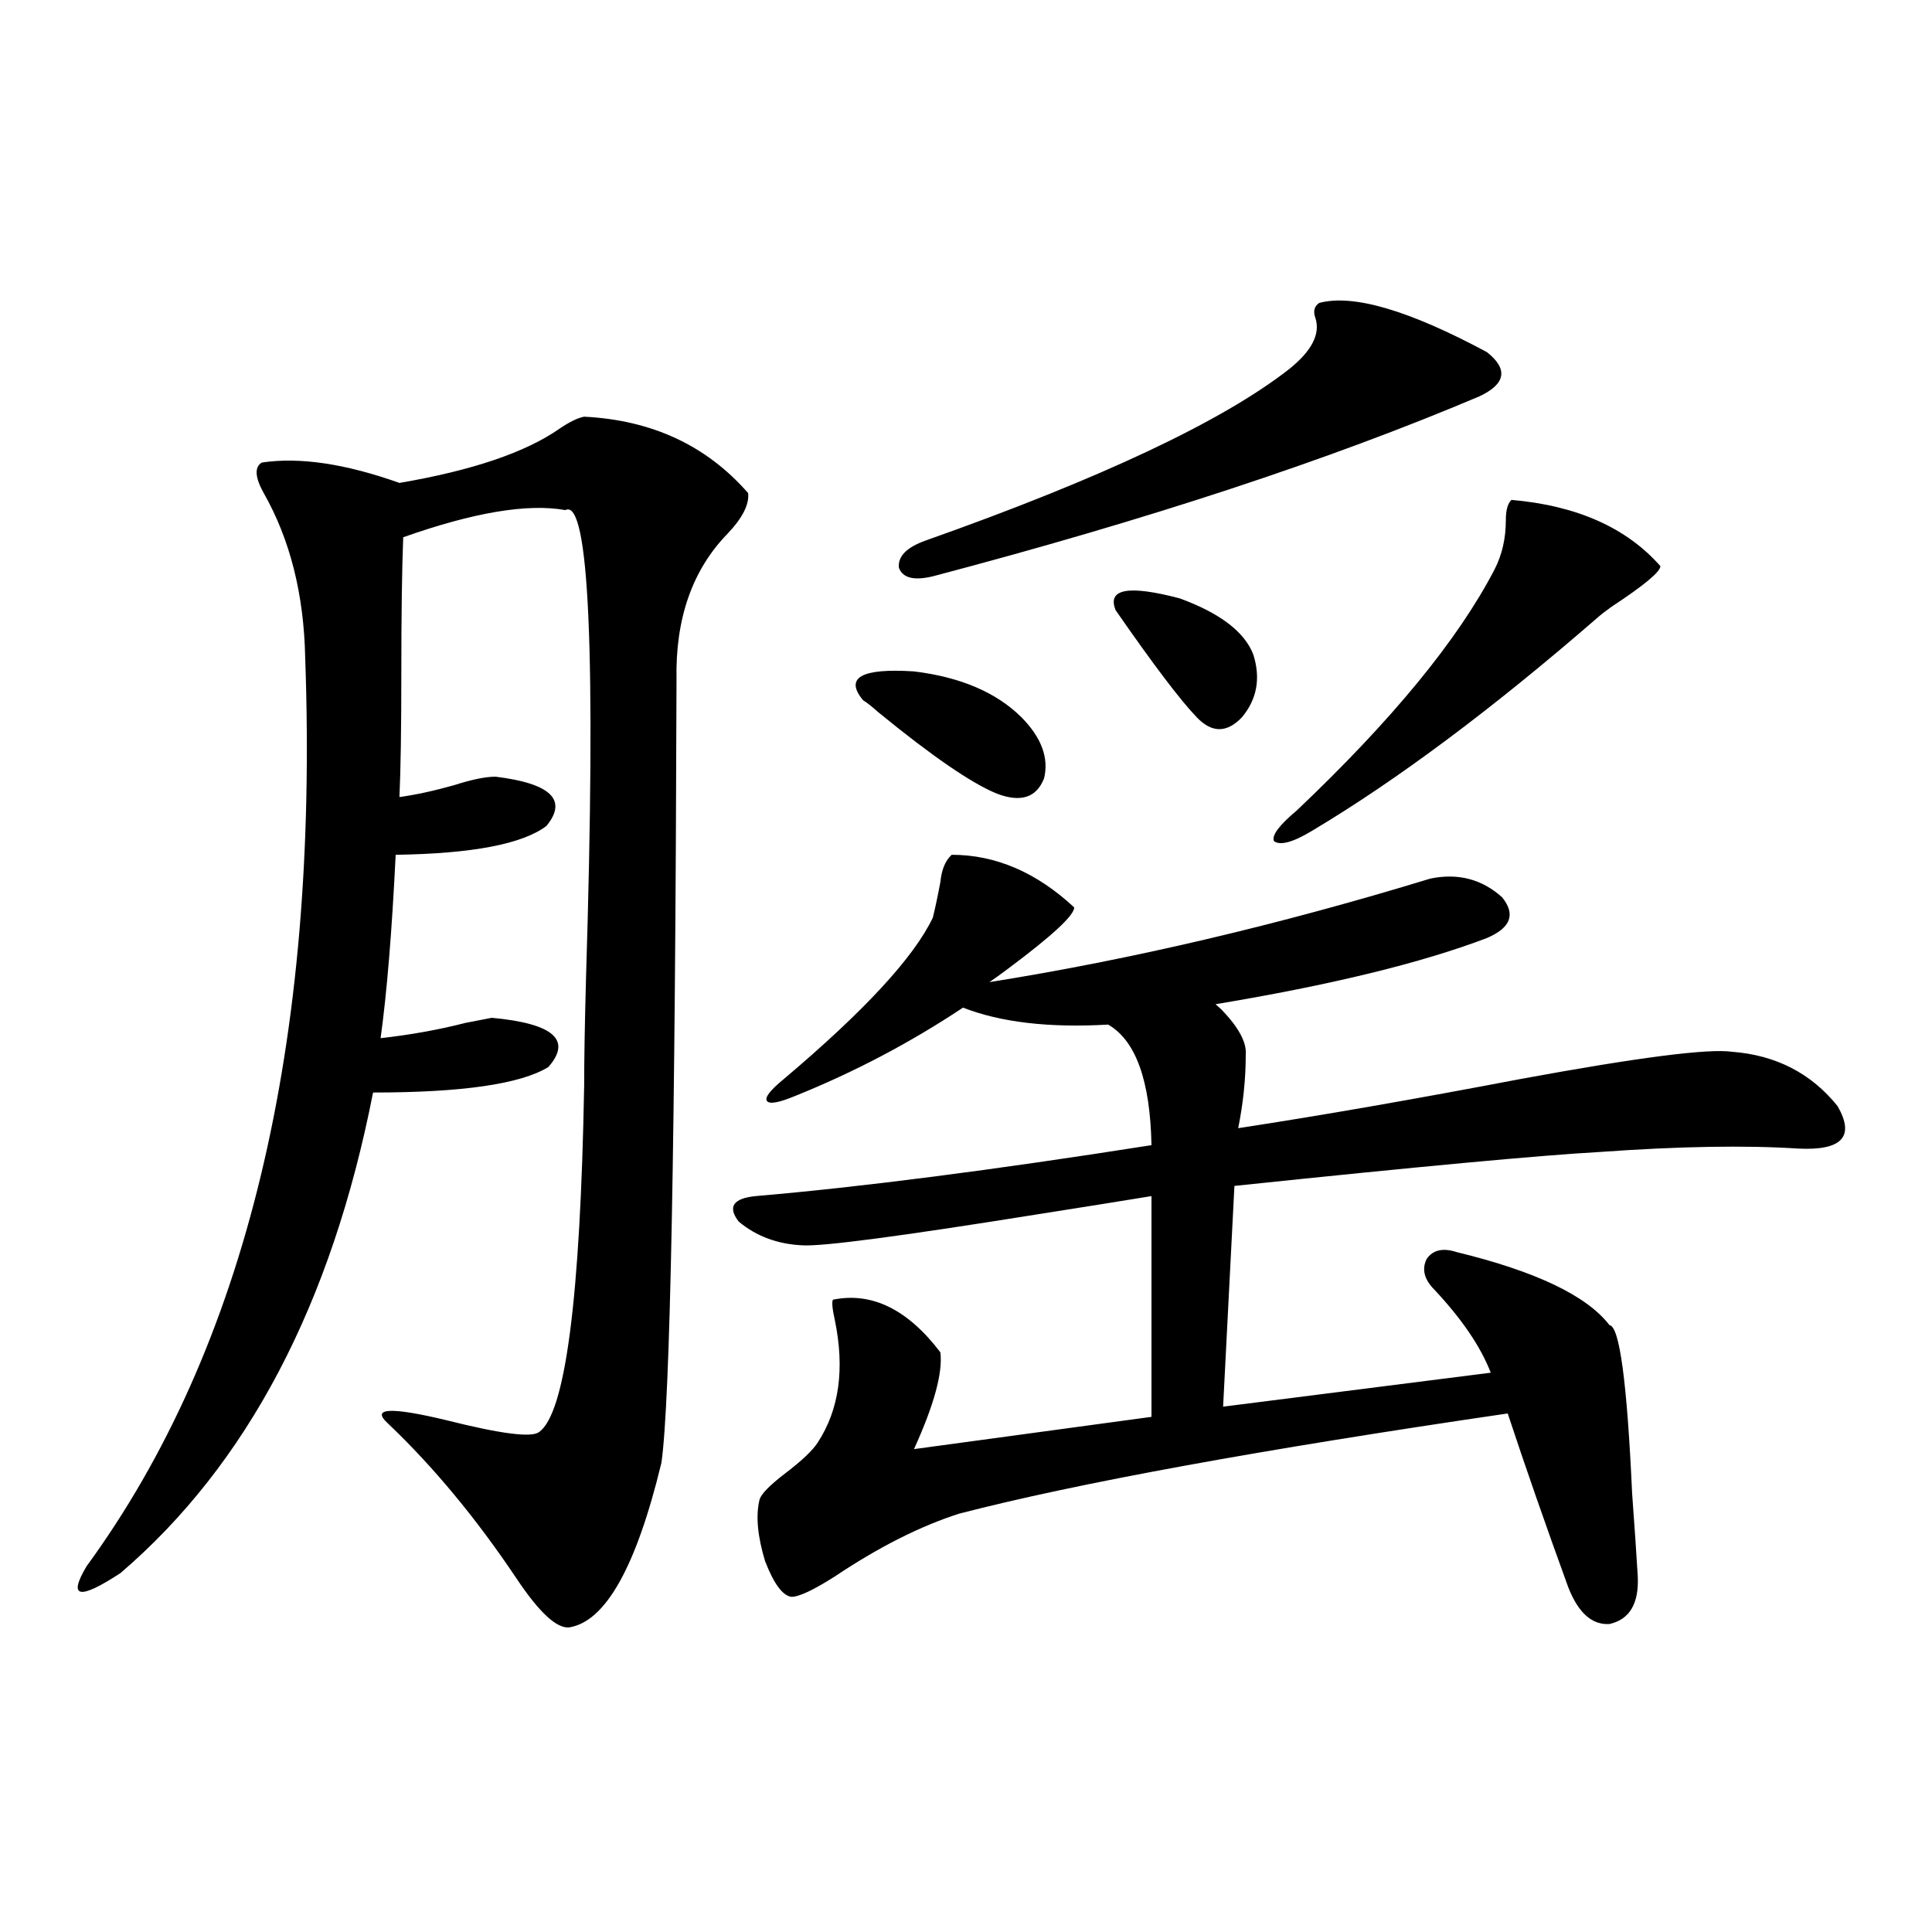 <?xml version="1.0" encoding="utf-8"?>
<!-- Generator: Adobe Illustrator 16.0.0, SVG Export Plug-In . SVG Version: 6.00 Build 0)  -->
<!DOCTYPE svg PUBLIC "-//W3C//DTD SVG 1.1//EN" "http://www.w3.org/Graphics/SVG/1.1/DTD/svg11.dtd">
<svg version="1.1" id="图层_1" xmlns="http://www.w3.org/2000/svg" xmlns:xlink="http://www.w3.org/1999/xlink" x="0px" y="0px"
	 width="1000px" height="1000px" viewBox="0 0 1000 1000" enable-background="new 0 0 1000 1000" xml:space="preserve">
<path d="M302.358,215.68c35.121,1.758,63.413,14.941,84.876,39.551c0.641,5.863-2.927,12.896-10.731,21.094
	c-18.216,18.759-26.996,43.945-26.341,75.586c-0.655,238.485-3.262,373.535-7.805,405.176
	c-13.018,53.915-28.947,82.315-47.804,85.254c-6.509,0.577-15.609-7.91-27.316-25.488c-20.822-31.05-42.926-57.706-66.34-79.98
	c-9.115-8.198,0.976-8.789,30.243-1.758c27.957,7.031,43.901,9.091,47.804,6.152c13.658-9.366,21.463-69.132,23.414-179.297
	c0-13.472,0.32-32.218,0.976-56.25c5.198-167.569,1.616-248.141-10.731-241.699c-19.512-3.516-47.483,1.181-83.9,14.063
	c-0.655,16.411-0.976,39.853-0.976,70.313c0,28.716-0.335,50.098-0.976,64.16c8.445-1.167,17.881-3.214,28.292-6.152
	c9.101-2.925,16.25-4.395,21.463-4.395c28.612,3.516,37.393,12.017,26.341,25.488c-12.362,9.38-38.383,14.364-78.047,14.941
	c-1.951,39.853-4.558,71.493-7.805,94.922c15.609-1.758,30.243-4.395,43.901-7.91c5.854-1.167,10.396-2.046,13.658-2.637
	c31.859,2.938,41.615,11.426,29.268,25.488c-14.313,8.789-44.557,13.184-90.729,13.184
	c-21.463,109.575-65.044,192.48-130.729,248.73c-21.463,14.063-27.316,12.882-17.561-3.516
	c82.59-113.077,120.317-269.824,113.168-470.215c-0.655-32.808-7.805-61.222-21.463-85.254c-4.558-8.199-4.878-13.473-0.976-15.82
	c19.512-2.926,43.246,0.59,71.218,10.547c37.713-6.441,65.364-15.82,82.925-28.125C294.874,218.316,299.097,216.27,302.358,215.68z
	 M492.598,442.438c22.759,0,43.901,9.091,63.413,27.246c0,4.106-11.387,14.653-34.146,31.641c-3.902,2.938-7.164,5.273-9.756,7.031
	c73.489-11.714,149.585-29.581,228.287-53.613c14.299-2.925,26.661,0.302,37.072,9.668c7.149,8.789,4.543,15.82-7.805,21.094
	c-33.825,12.896-80.653,24.321-140.484,34.277c0.641,0.591,1.616,1.47,2.927,2.637c9.101,9.38,13.323,17.29,12.683,23.73
	c0,12.305-1.311,24.911-3.902,37.793c42.271-6.44,91.05-14.941,146.338-25.488c60.486-11.124,96.903-15.82,109.266-14.063
	c22.759,1.758,40.975,11.138,54.633,28.125c9.101,15.82,2.271,23.153-20.487,21.973c-27.316-1.758-61.462-1.167-102.437,1.758
	c-31.219,1.758-94.312,7.622-189.264,17.578l-5.854,114.258l138.533-17.578c-5.213-13.472-14.969-27.823-29.268-43.066
	c-5.213-5.273-6.509-10.547-3.902-15.82c3.247-4.683,8.445-5.851,15.609-3.516c40.975,9.97,67.315,22.563,79.022,37.793
	c5.198,0.591,9.101,29.595,11.707,87.012c1.296,17.578,2.271,31.942,2.927,43.066c0.641,14.063-4.237,22.261-14.634,24.609
	c-9.115,0.577-16.265-5.864-21.463-19.336c-11.707-32.218-22.118-62.101-31.219-89.648
	c-128.137,18.759-222.769,36.035-283.896,51.855c-20.167,6.454-41.63,17.29-64.389,32.52c-11.066,7.031-18.536,10.547-22.438,10.547
	c-4.558-0.591-9.115-6.729-13.658-18.457c-3.902-12.882-4.878-23.429-2.927-31.641c0.641-2.925,5.198-7.608,13.658-14.063
	c8.445-6.44,13.979-11.714,16.585-15.82c11.052-16.987,13.979-38.081,8.78-63.281c-1.311-5.851-1.631-9.366-0.976-10.547
	c20.152-4.093,38.688,4.985,55.608,27.246c1.296,10.547-3.262,27.246-13.658,50.098l122.924-16.699V619.098
	c-14.313,2.349-34.48,5.575-60.486,9.668c-69.602,11.138-109.601,16.411-119.997,15.82c-13.018-0.577-24.069-4.683-33.17-12.305
	c-5.854-7.608-2.927-12.003,8.78-13.184c54.633-4.683,122.924-13.472,204.873-26.367c-0.655-33.398-8.14-54.19-22.438-62.402
	c-30.578,1.758-55.608-1.167-75.12-8.789c-27.316,18.169-56.264,33.398-86.827,45.703c-8.46,3.516-13.338,4.395-14.634,2.637
	c-1.311-1.758,1.616-5.562,8.78-11.426c41.615-35.156,67.315-62.979,77.071-83.496c1.296-5.273,2.592-11.426,3.902-18.457
	C487.385,450.06,489.336,445.376,492.598,442.438z M516.012,410.797c-13.018-5.273-33.505-19.336-61.462-42.188
	c-3.262-2.925-5.854-4.972-7.805-6.152c-9.756-11.714-0.976-16.699,26.341-14.941c24.055,2.938,42.591,10.849,55.608,23.73
	c10.396,10.547,14.299,21.094,11.707,31.641C536.499,412.856,528.359,415.493,516.012,410.797z M682.837,156.793
	c17.561-4.684,46.493,3.817,86.827,25.488c11.052,8.789,9.756,16.41-3.902,22.852c-77.406,32.821-171.703,63.872-282.92,93.164
	c-9.756,2.349-15.609,0.879-17.561-4.395c-0.655-5.851,3.902-10.547,13.658-14.063c91.05-32.218,153.808-61.813,188.288-88.77
	c11.707-9.366,16.25-18.155,13.658-26.367C679.575,161.188,680.23,158.551,682.837,156.793z M577.474,315.875
	c-4.558-11.124,6.494-13.184,33.17-6.152c20.808,7.622,33.49,17.29,38.048,29.004c3.902,12.305,1.951,23.153-5.854,32.52
	c-7.805,8.212-15.609,8.212-23.414,0C610.964,362.457,596.985,344,577.474,315.875z M782.347,258.746
	c33.811,2.938,59.511,14.364,77.071,34.277c0,2.938-8.46,9.97-25.365,21.094c-3.262,2.349-5.533,4.106-6.829,5.273
	c-54.633,47.461-104.067,84.375-148.289,110.742c-9.756,5.864-16.265,7.622-19.512,5.273c-1.311-2.925,2.592-8.198,11.707-15.82
	c49.42-46.87,83.565-88.468,102.437-124.805c3.902-7.608,5.854-16.108,5.854-25.488C779.42,264.02,780.396,260.504,782.347,258.746z
	"/>
</svg>
